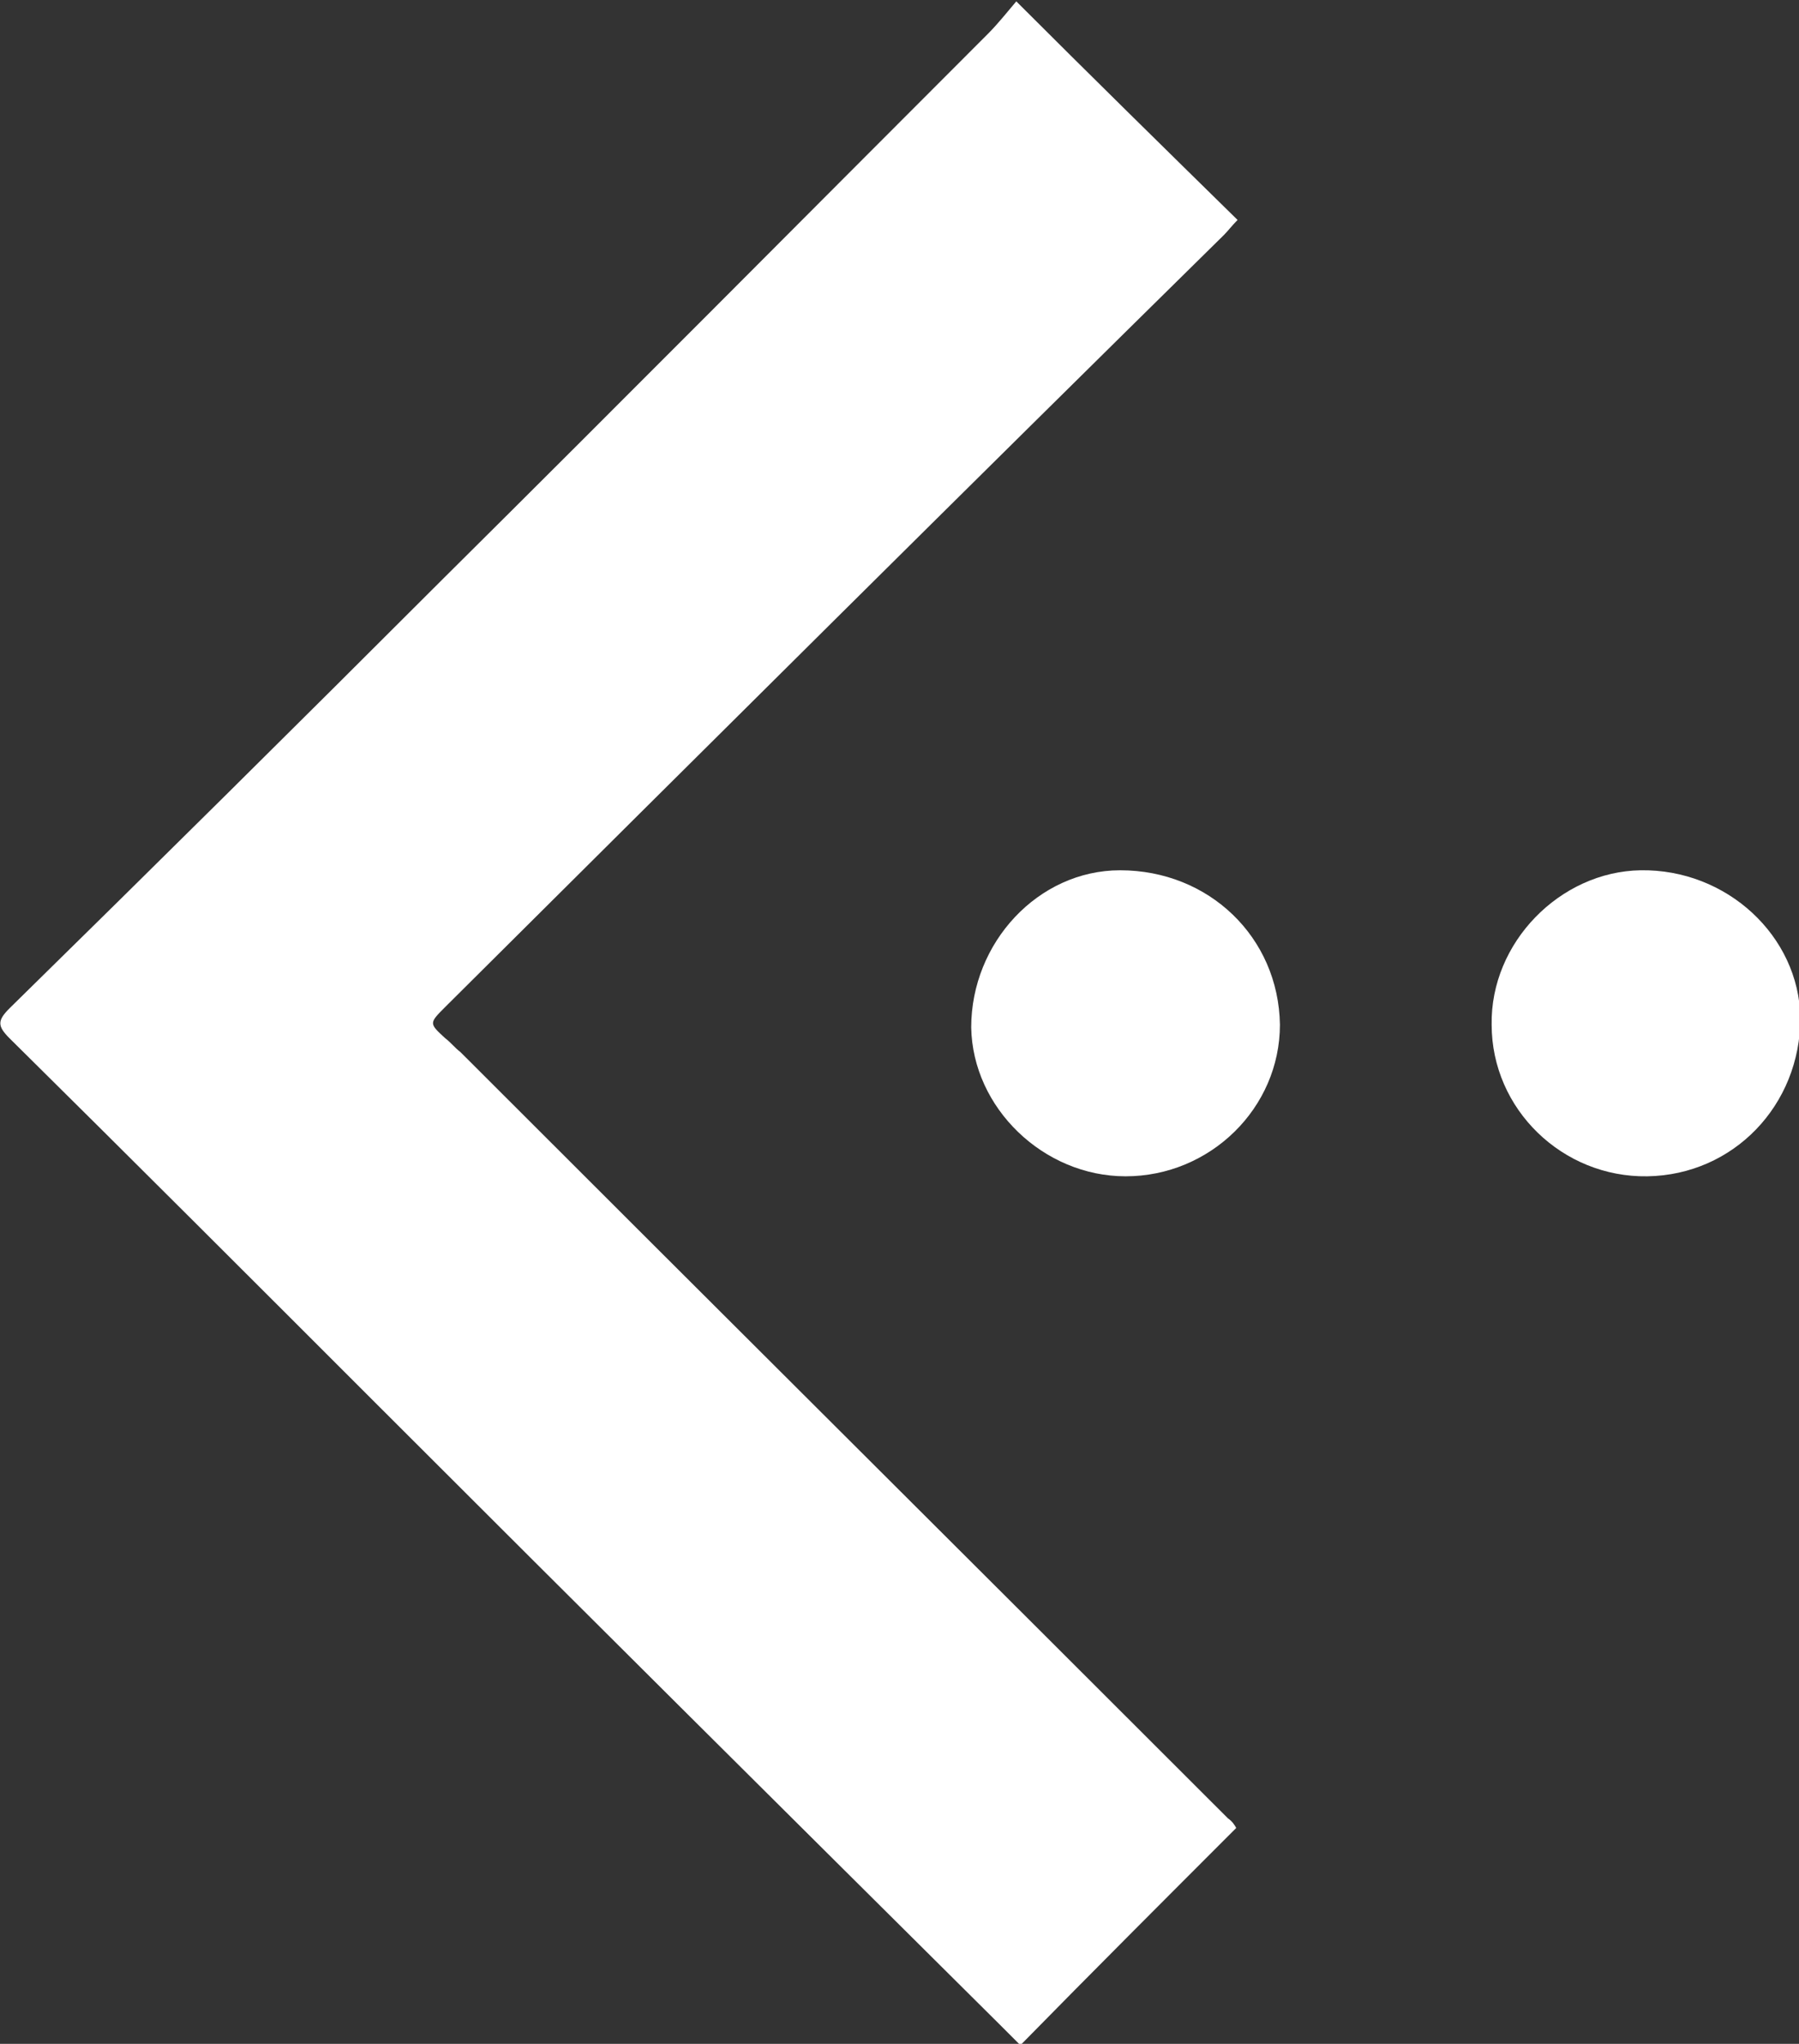 <?xml version="1.0" encoding="utf-8"?>
<!-- Generator: Adobe Illustrator 27.4.1, SVG Export Plug-In . SVG Version: 6.00 Build 0)  -->
<svg version="1.1" id="_图层_2" xmlns="http://www.w3.org/2000/svg" xmlns:xlink="http://www.w3.org/1999/xlink" x="0px" y="0px"
	 viewBox="0 0 131.7 149.6" style="enable-background:new 0 0 131.7 149.6;" xml:space="preserve">
<rect x="0" y="0" width="131.7" height="149.6" fill="#333333" stroke="none"/>
<style type="text/css">
	.st0{fill:#FFFFFF;}
</style>
<g id="_图层_1-2">
	<g>
		<path class="st0" d="M74.7,149.7c-0.5-0.5-1-1-1.5-1.5c-15.3-15.2-30.5-30.3-45.7-45.5C18.5,93.7,9.6,84.8,0.7,76
			c-0.9-0.9-0.9-1.3,0-2.2c10.6-10.4,21.1-20.8,31.6-31.3c13.4-13.3,26.7-26.7,40-40c0.8-0.8,1.5-1.7,2.1-2.4
			c5.5,5.5,10.8,10.7,16.2,16c-0.4,0.4-0.7,0.8-1,1.1C70.5,36,51.6,54.8,32.6,73.7c-1.2,1.2-1.2,1.2,0,2.3c0.4,0.3,0.7,0.7,1.1,1
			c18.7,18.7,37.5,37.4,56.2,56.1c0.3,0.2,0.5,0.5,0.6,0.7C85.2,139.1,80,144.3,74.7,149.7L74.7,149.7z"/>
		<path class="st0" d="M120.6,86.1c-6.2,0.1-11.4-4.9-11.4-11.1c-0.1-6,5-11.2,10.9-11.3c6.3-0.1,11.6,4.8,11.7,10.8
			C131.8,80.9,126.9,86,120.6,86.1L120.6,86.1z"/>
		<path class="st0" d="M71.1,75.2C71.1,69,76,63.7,82,63.7c6.5,0,11.6,4.9,11.7,11.3c0,6.1-5.1,11.1-11.3,11.1
			C76.4,86.1,71.2,81.1,71.1,75.2z"/>
	</g>
</g>
</svg>
